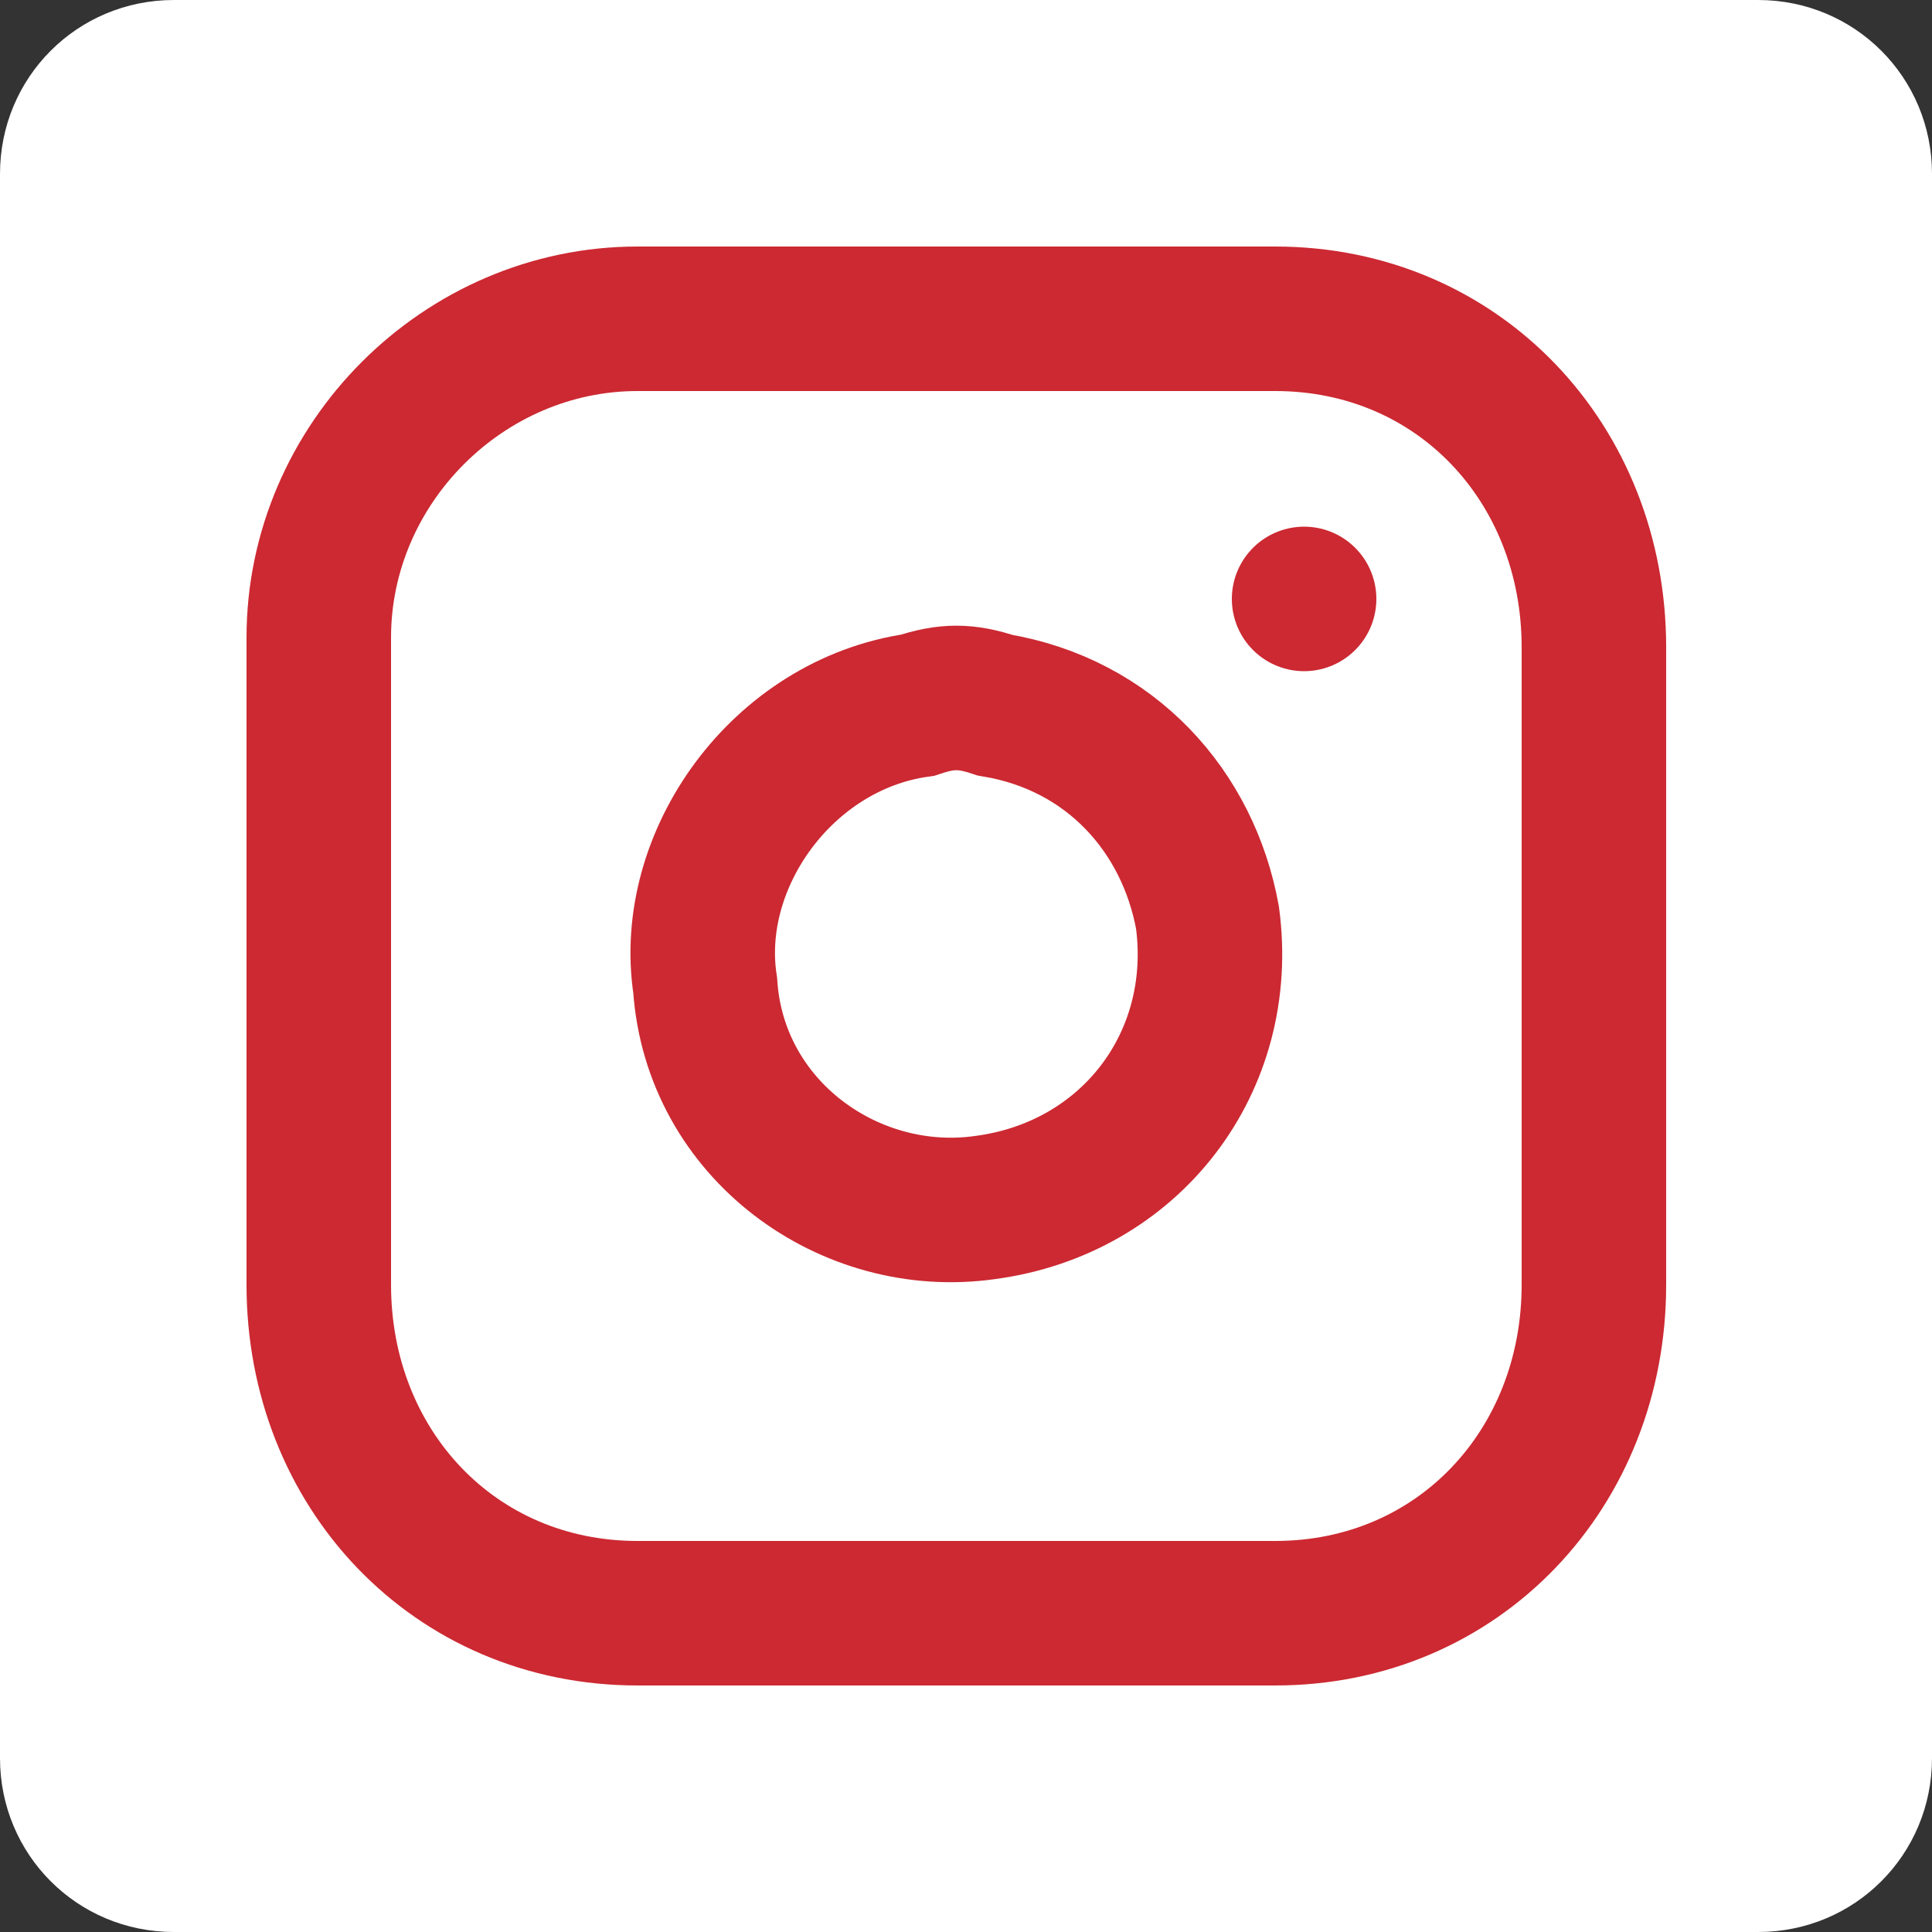 <?xml version="1.0" encoding="utf-8"?>
<!-- Generator: Adobe Illustrator 24.1.1, SVG Export Plug-In . SVG Version: 6.00 Build 0)  -->
<svg version="1.1" id="Livello_1" xmlns="http://www.w3.org/2000/svg" xmlns:xlink="http://www.w3.org/1999/xlink" x="0px" y="0px"
	 viewBox="0 0 20 20" style="enable-background:new 0 0 20 20;" xml:space="preserve">
<rect x="0" y="0" width="20" height="20" fill="#333333" stroke="none"/>
<style type="text/css">
	.st0{fill:none;}
	.st1{fill:#FFFFFF;}
	.st2{fill:none;stroke:#CC2932;stroke-width:1.496;stroke-linecap:round;stroke-linejoin:round;}
	.st3{fill:#FFFFFF;stroke:#CC2932;stroke-width:1.496;stroke-miterlimit:10;}
</style>
<path class="st0" d="M0,14.5v-9C0,2.4,2.4,0,5.5,0h9.1c3,0,5.5,2.4,5.5,5.5v9.1c0,3-2.4,5.5-5.5,5.5H5.5C2.4,20,0,17.6,0,14.5z"/>
<path class="st1" d="M18.2,20H1.8c-1,0-1.8-0.8-1.8-1.8V1.8C0,0.8,0.8,0,1.8,0h16.4c1,0,1.8,0.8,1.8,1.8v16.4
	C20,19.2,19.2,20,18.2,20z"/>
<g>
	<g id="Livello_2_2_">
	</g>
	<path class="st2" d="M6.6,3.3h6.6c1.9,0,3.3,1.5,3.3,3.4v6.6c0,1.9-1.4,3.4-3.3,3.4H6.6c-1.9,0-3.3-1.5-3.3-3.4V6.6
		C3.3,4.8,4.8,3.3,6.6,3.3z"/>
	<path class="st3" d="M12.5,9.5c0.2,1.5-0.8,2.8-2.3,3c-1.4,0.2-2.8-0.8-2.9-2.3C7.1,8.9,8.1,7.5,9.5,7.3c0.3-0.1,0.5-0.1,0.8,0
		C11.5,7.5,12.3,8.4,12.5,9.5z"/>
	<line class="st2" x1="13.5" y1="6.2" x2="13.5" y2="6.2"/>
</g>
</svg>
